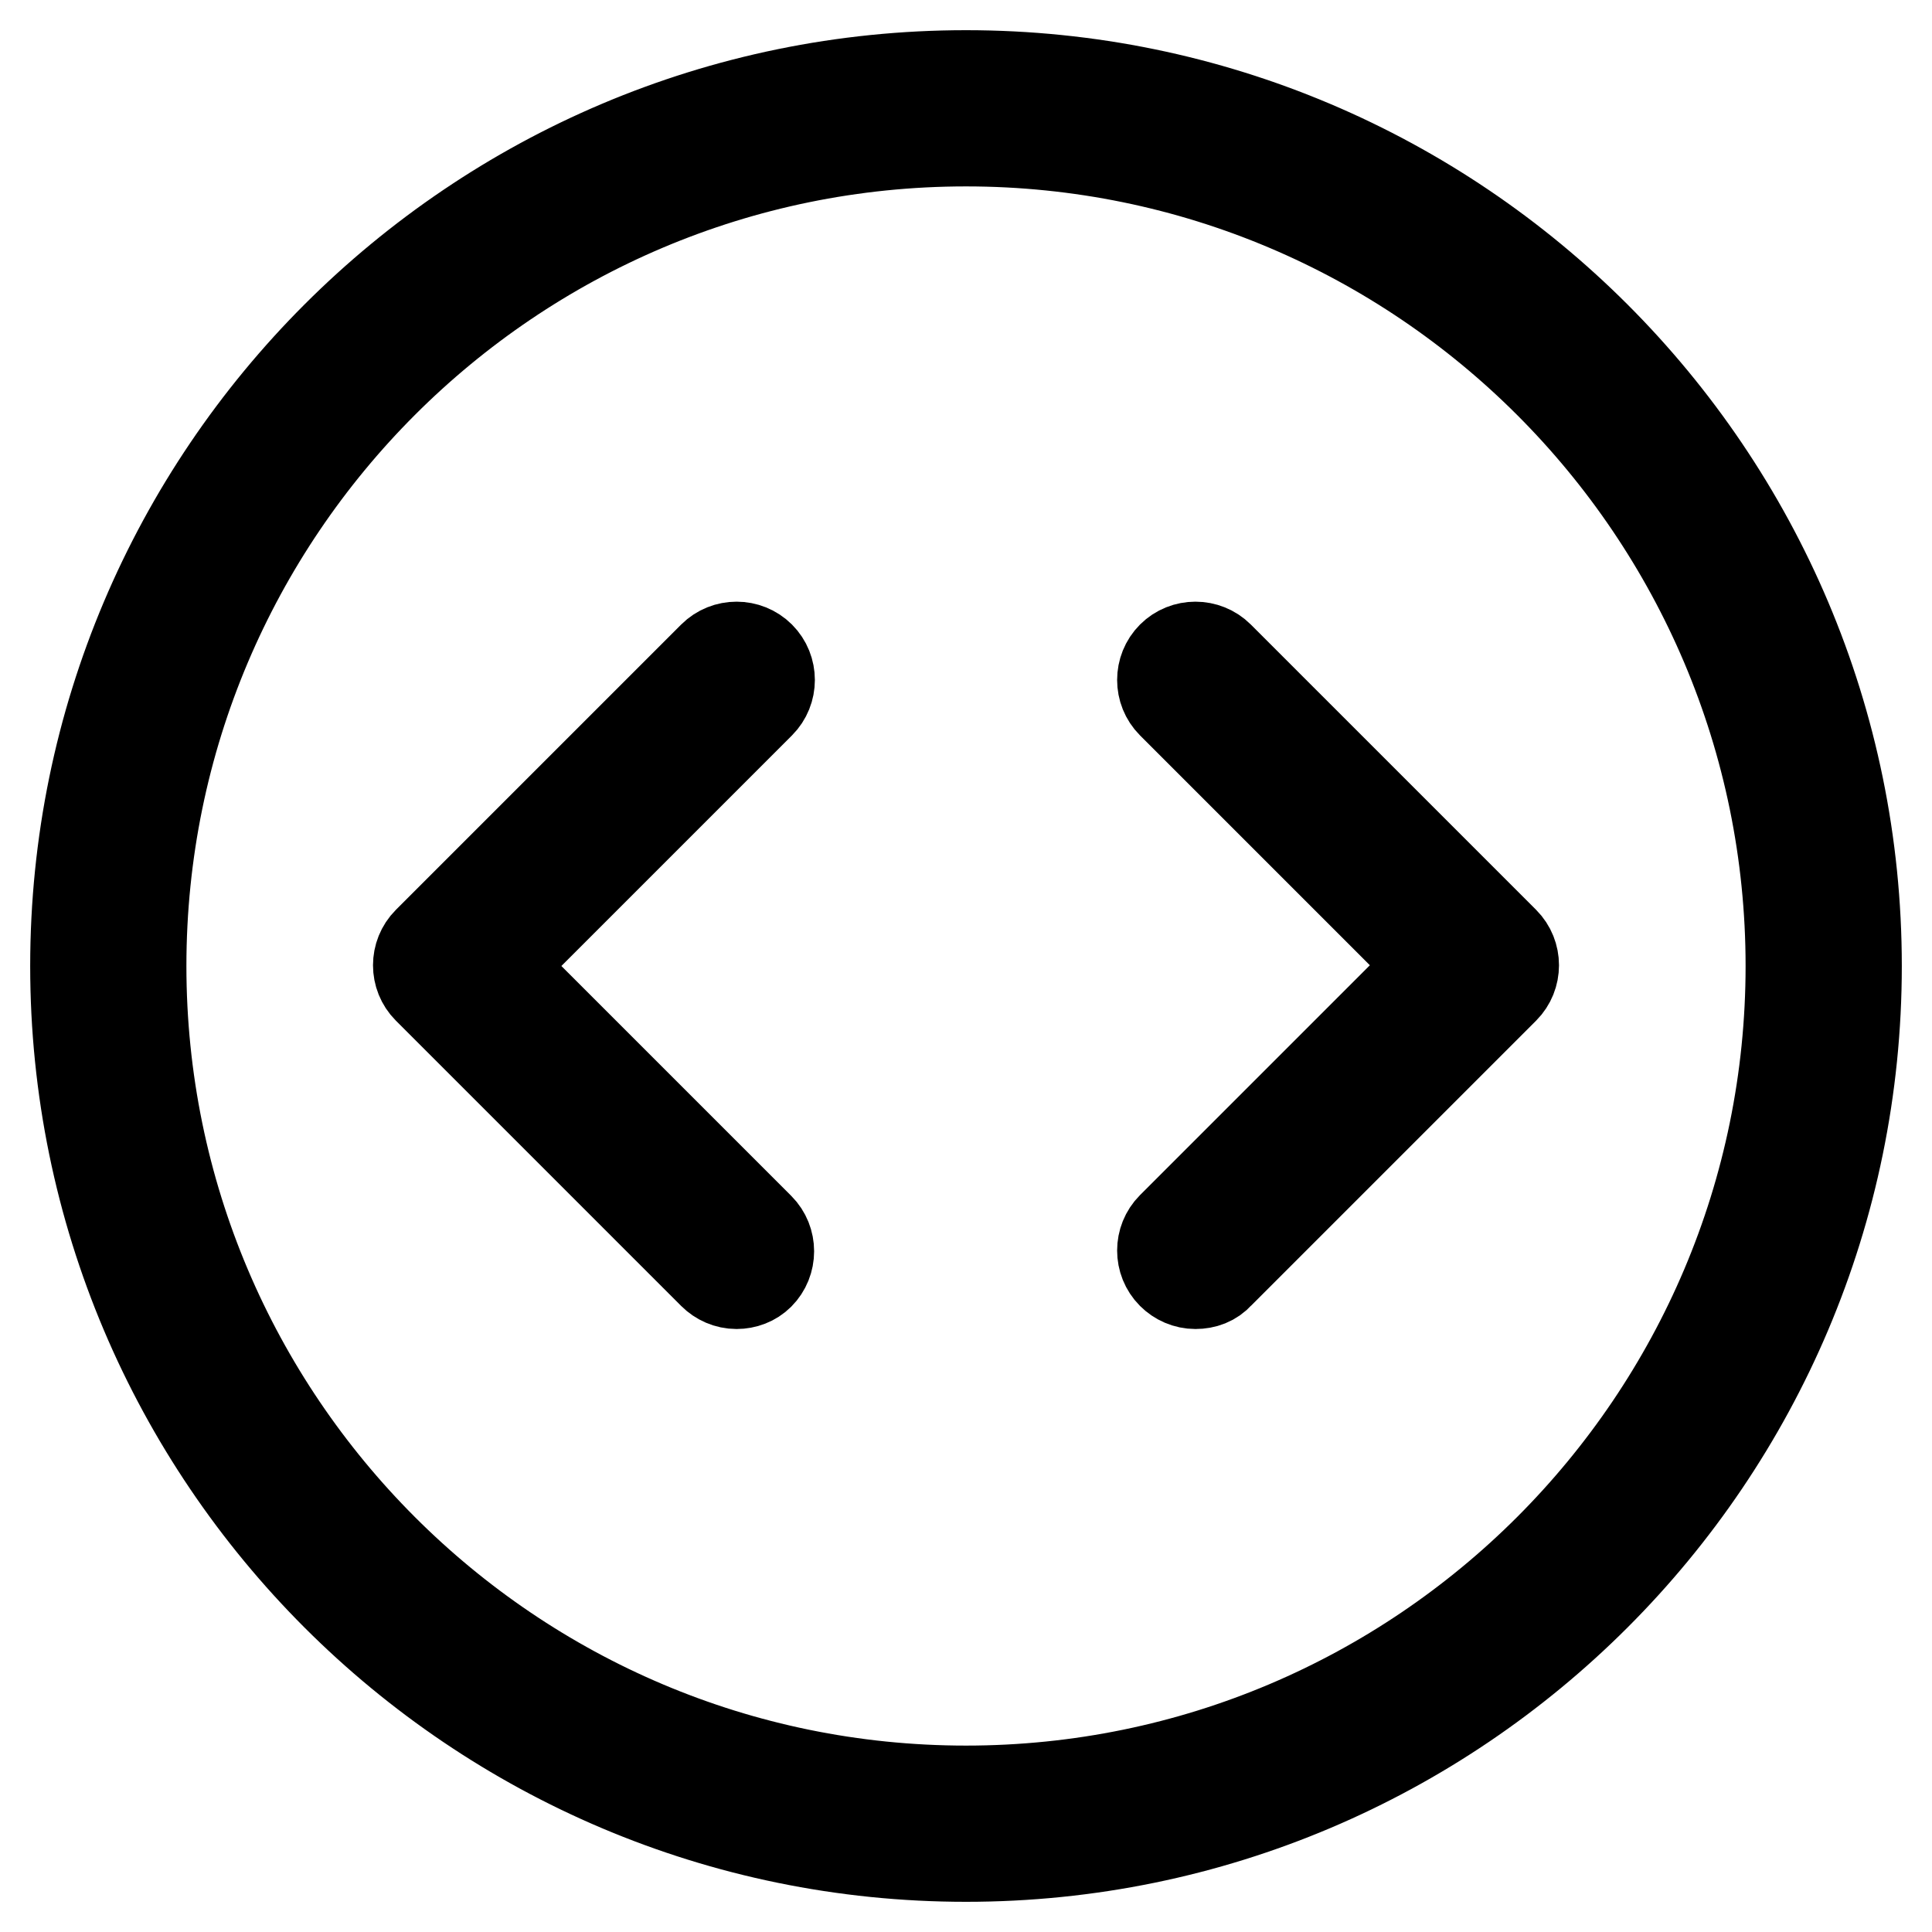 <?xml version="1.0" encoding="utf-8"?>
<!-- Svg Vector Icons : http://www.onlinewebfonts.com/icon -->
<!DOCTYPE svg PUBLIC "-//W3C//DTD SVG 1.1//EN" "http://www.w3.org/Graphics/SVG/1.1/DTD/svg11.dtd">
<svg version="1.1" xmlns="http://www.w3.org/2000/svg" xmlns:xlink="http://www.w3.org/1999/xlink" x="0px" y="0px" viewBox="0 0 256 256" enable-background="new 0 0 256 256" xml:space="preserve">
<g> <path stroke-width="12" fill-opacity="0" stroke="#000000"  d="M128,246c-65.1,0-118-52.9-118-118C10,62.9,62.9,10,128,10c65.1,0,118,52.9,118,118 C246,193.1,193.1,246,128,246z M128,18.7c-60.3,0-109.3,49-109.3,109.3c0,60.3,49,109.3,109.3,109.3c60.3,0,109.3-49,109.3-109.3 C237.3,67.7,188.3,18.7,128,18.7z"/> <path stroke-width="12" fill-opacity="0" stroke="#000000"  d="M97.6,170.1c-1.2,0-2.3-0.5-3.1-1.3l-37.8-37.8c-1.7-1.7-1.7-4.5,0-6.2c0,0,0,0,0,0l37.8-37.8 c1.7-1.7,4.5-1.7,6.2,0c1.7,1.7,1.7,4.5,0,6.2L65.9,128l34.7,34.7c1.7,1.7,1.7,4.5,0,6.2C99.8,169.7,98.7,170.1,97.6,170.1 L97.6,170.1z M158.4,170.1c-1.2,0-2.3-0.5-3.1-1.3c-1.7-1.7-1.7-4.5,0-6.2c0,0,0,0,0,0l34.7-34.7l-34.7-34.7 c-1.7-1.7-1.7-4.5,0-6.2c0,0,0,0,0,0c1.7-1.7,4.5-1.7,6.2,0l0,0l37.8,37.8c1.7,1.7,1.7,4.5,0,6.2c0,0,0,0,0,0l-37.8,37.8 C160.7,169.7,159.6,170.1,158.4,170.1L158.4,170.1z"/></g>
</svg>